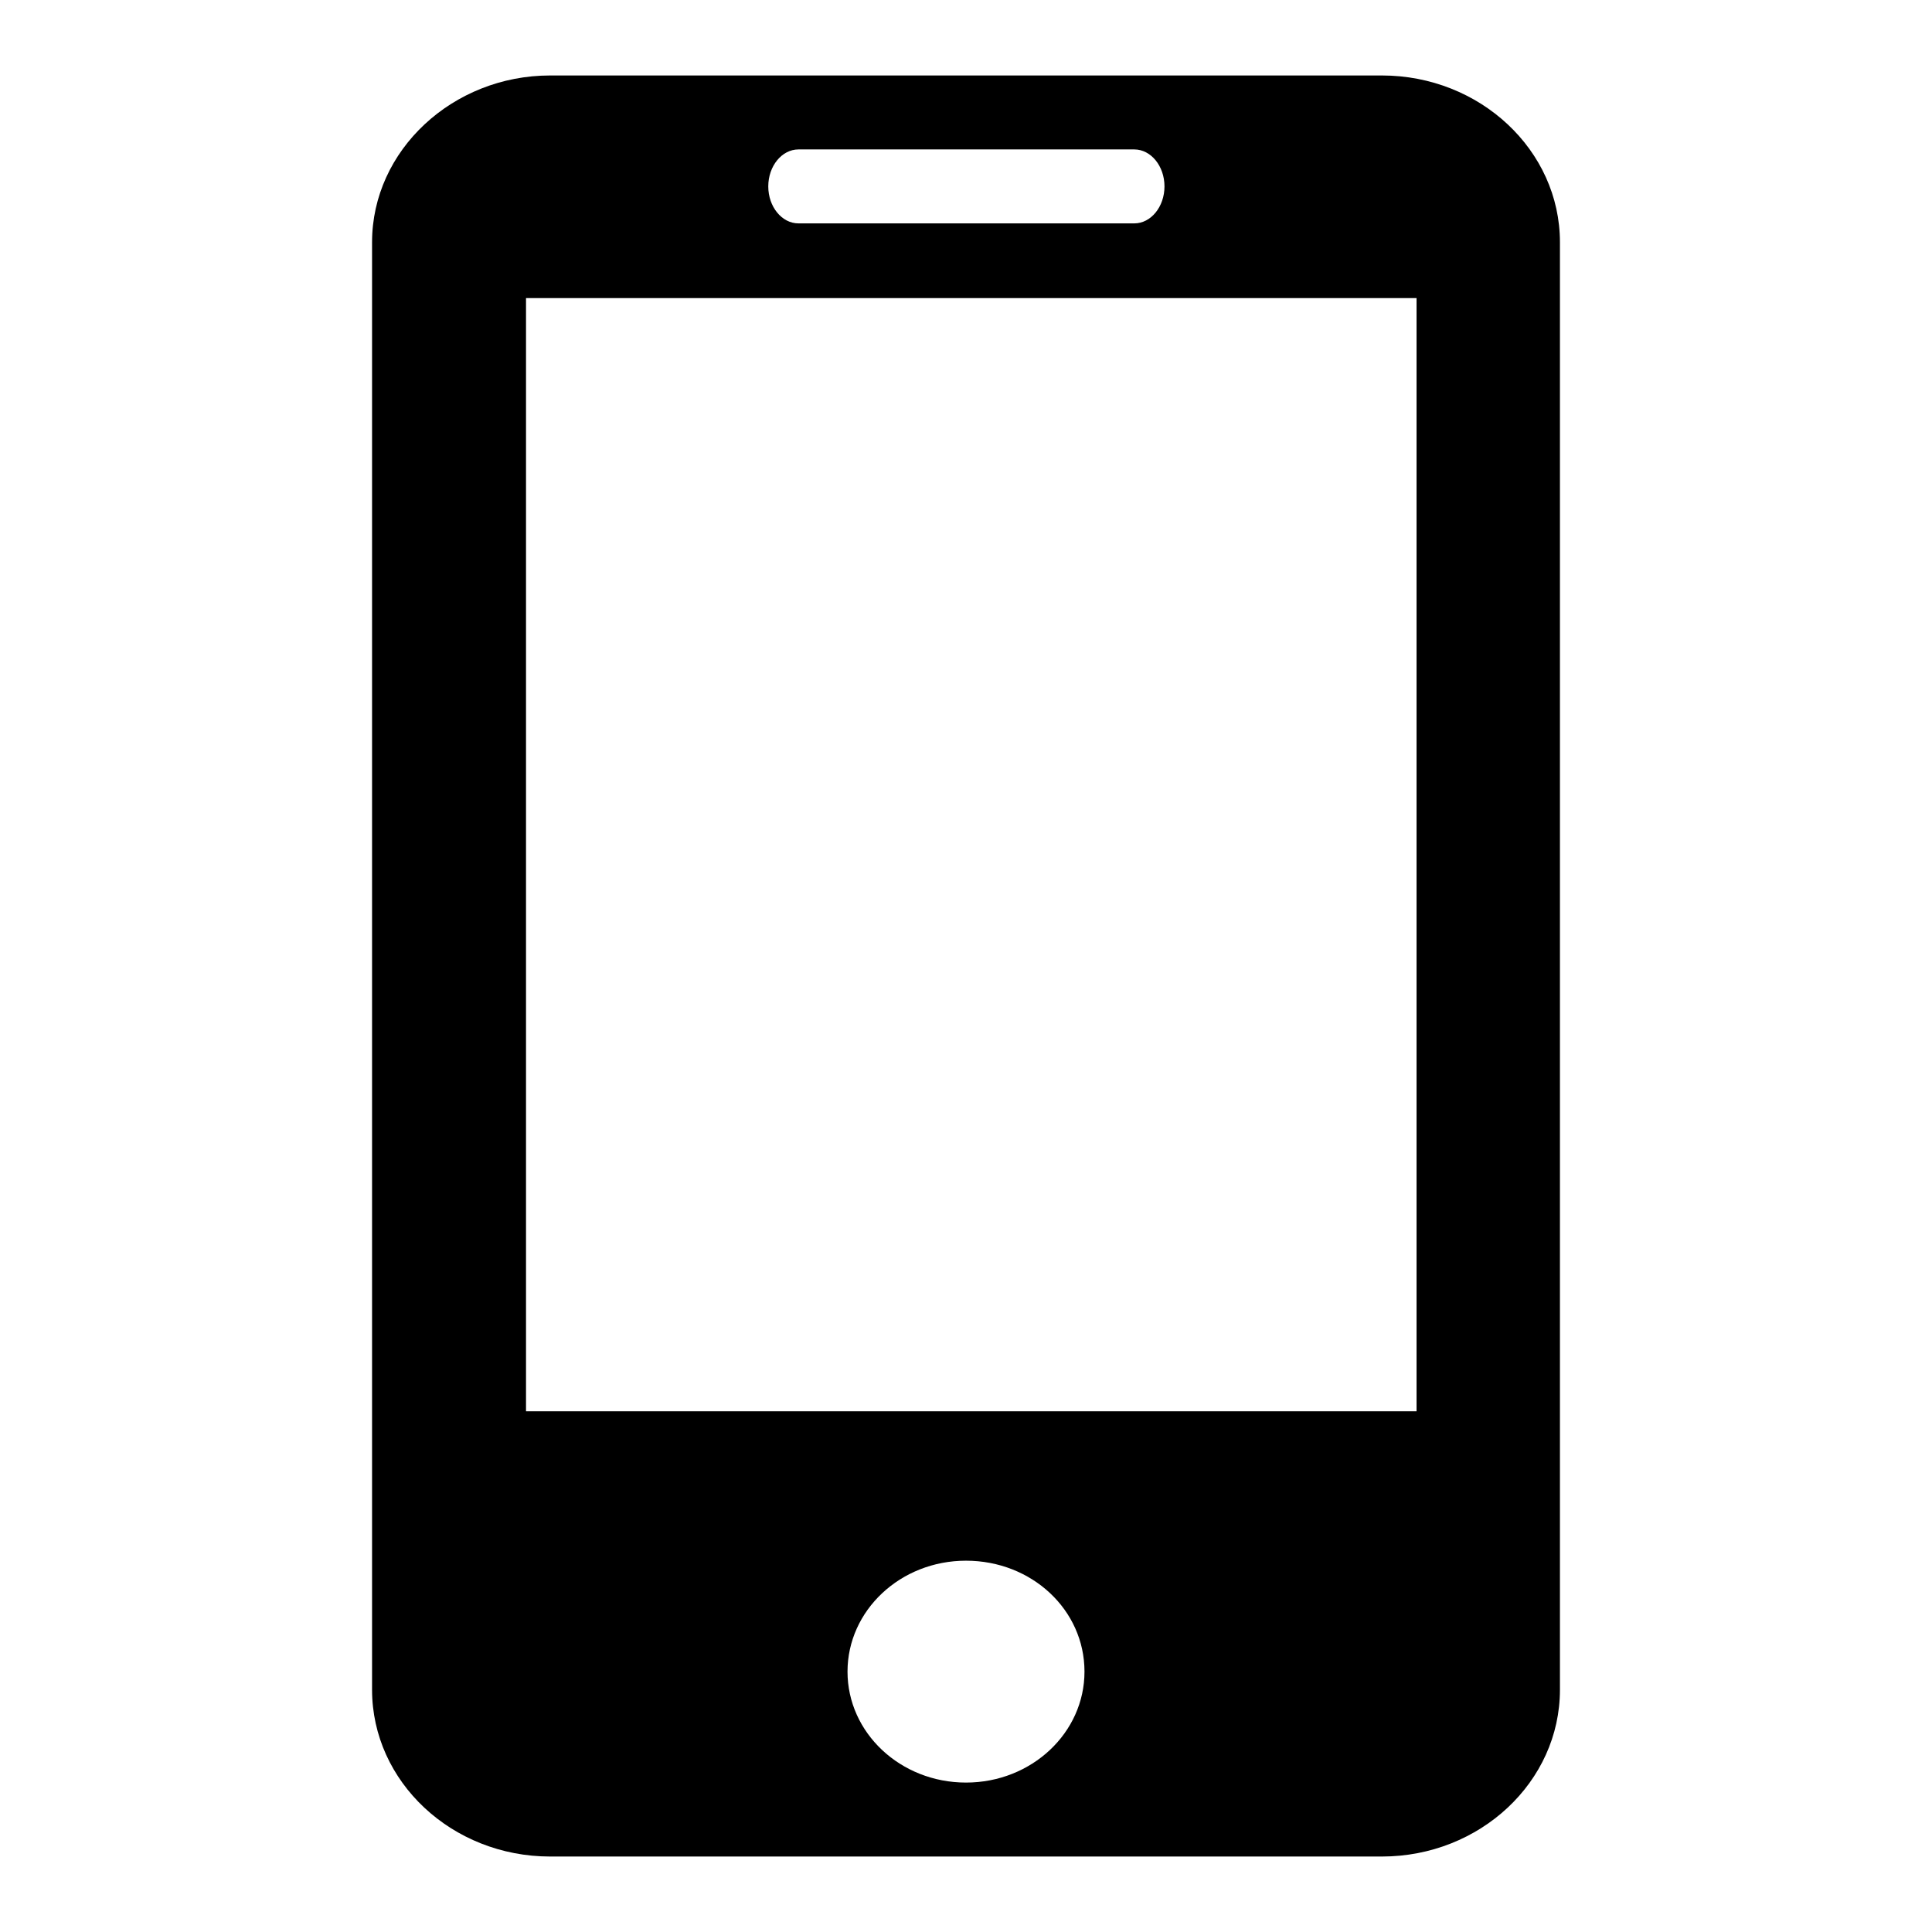 <?xml version="1.0" encoding="utf-8"?>
<!-- Svg Vector Icons : http://www.onlinewebfonts.com/icon -->
<!DOCTYPE svg PUBLIC "-//W3C//DTD SVG 1.1//EN" "http://www.w3.org/Graphics/SVG/1.1/DTD/svg11.dtd">
<svg version="1.1" xmlns="http://www.w3.org/2000/svg" xmlns:xlink="http://www.w3.org/1999/xlink" x="0px" y="0px" viewBox="0 0 256 256" enable-background="new 0 0 256 256" xml:space="preserve">
<g> <path fill="#000000" d="M183.1,10c13,0,23.6,9.9,23.6,22.1v191.8c0,12.2-10.6,22.1-23.6,22.1H72.9c-13,0-23.6-9.9-23.6-22.1V32.1 C49.3,19.9,60,10,72.9,10H183.1z M105.8,19.8c-2.2,0-4,2.2-4,4.9c0,2.7,1.8,4.9,4,4.9h44.5c2.2,0,4-2.2,4-4.9c0-2.7-1.8-4.9-4-4.9 H105.8z M128,236.2c8.7,0,15.7-6.6,15.7-14.7c0-8.2-7-14.7-15.7-14.7c-8.7,0-15.7,6.6-15.7,14.7S119.3,236.2,128,236.2z M69.7,187 h118V39.5h-118V187z"/></g>
</svg>